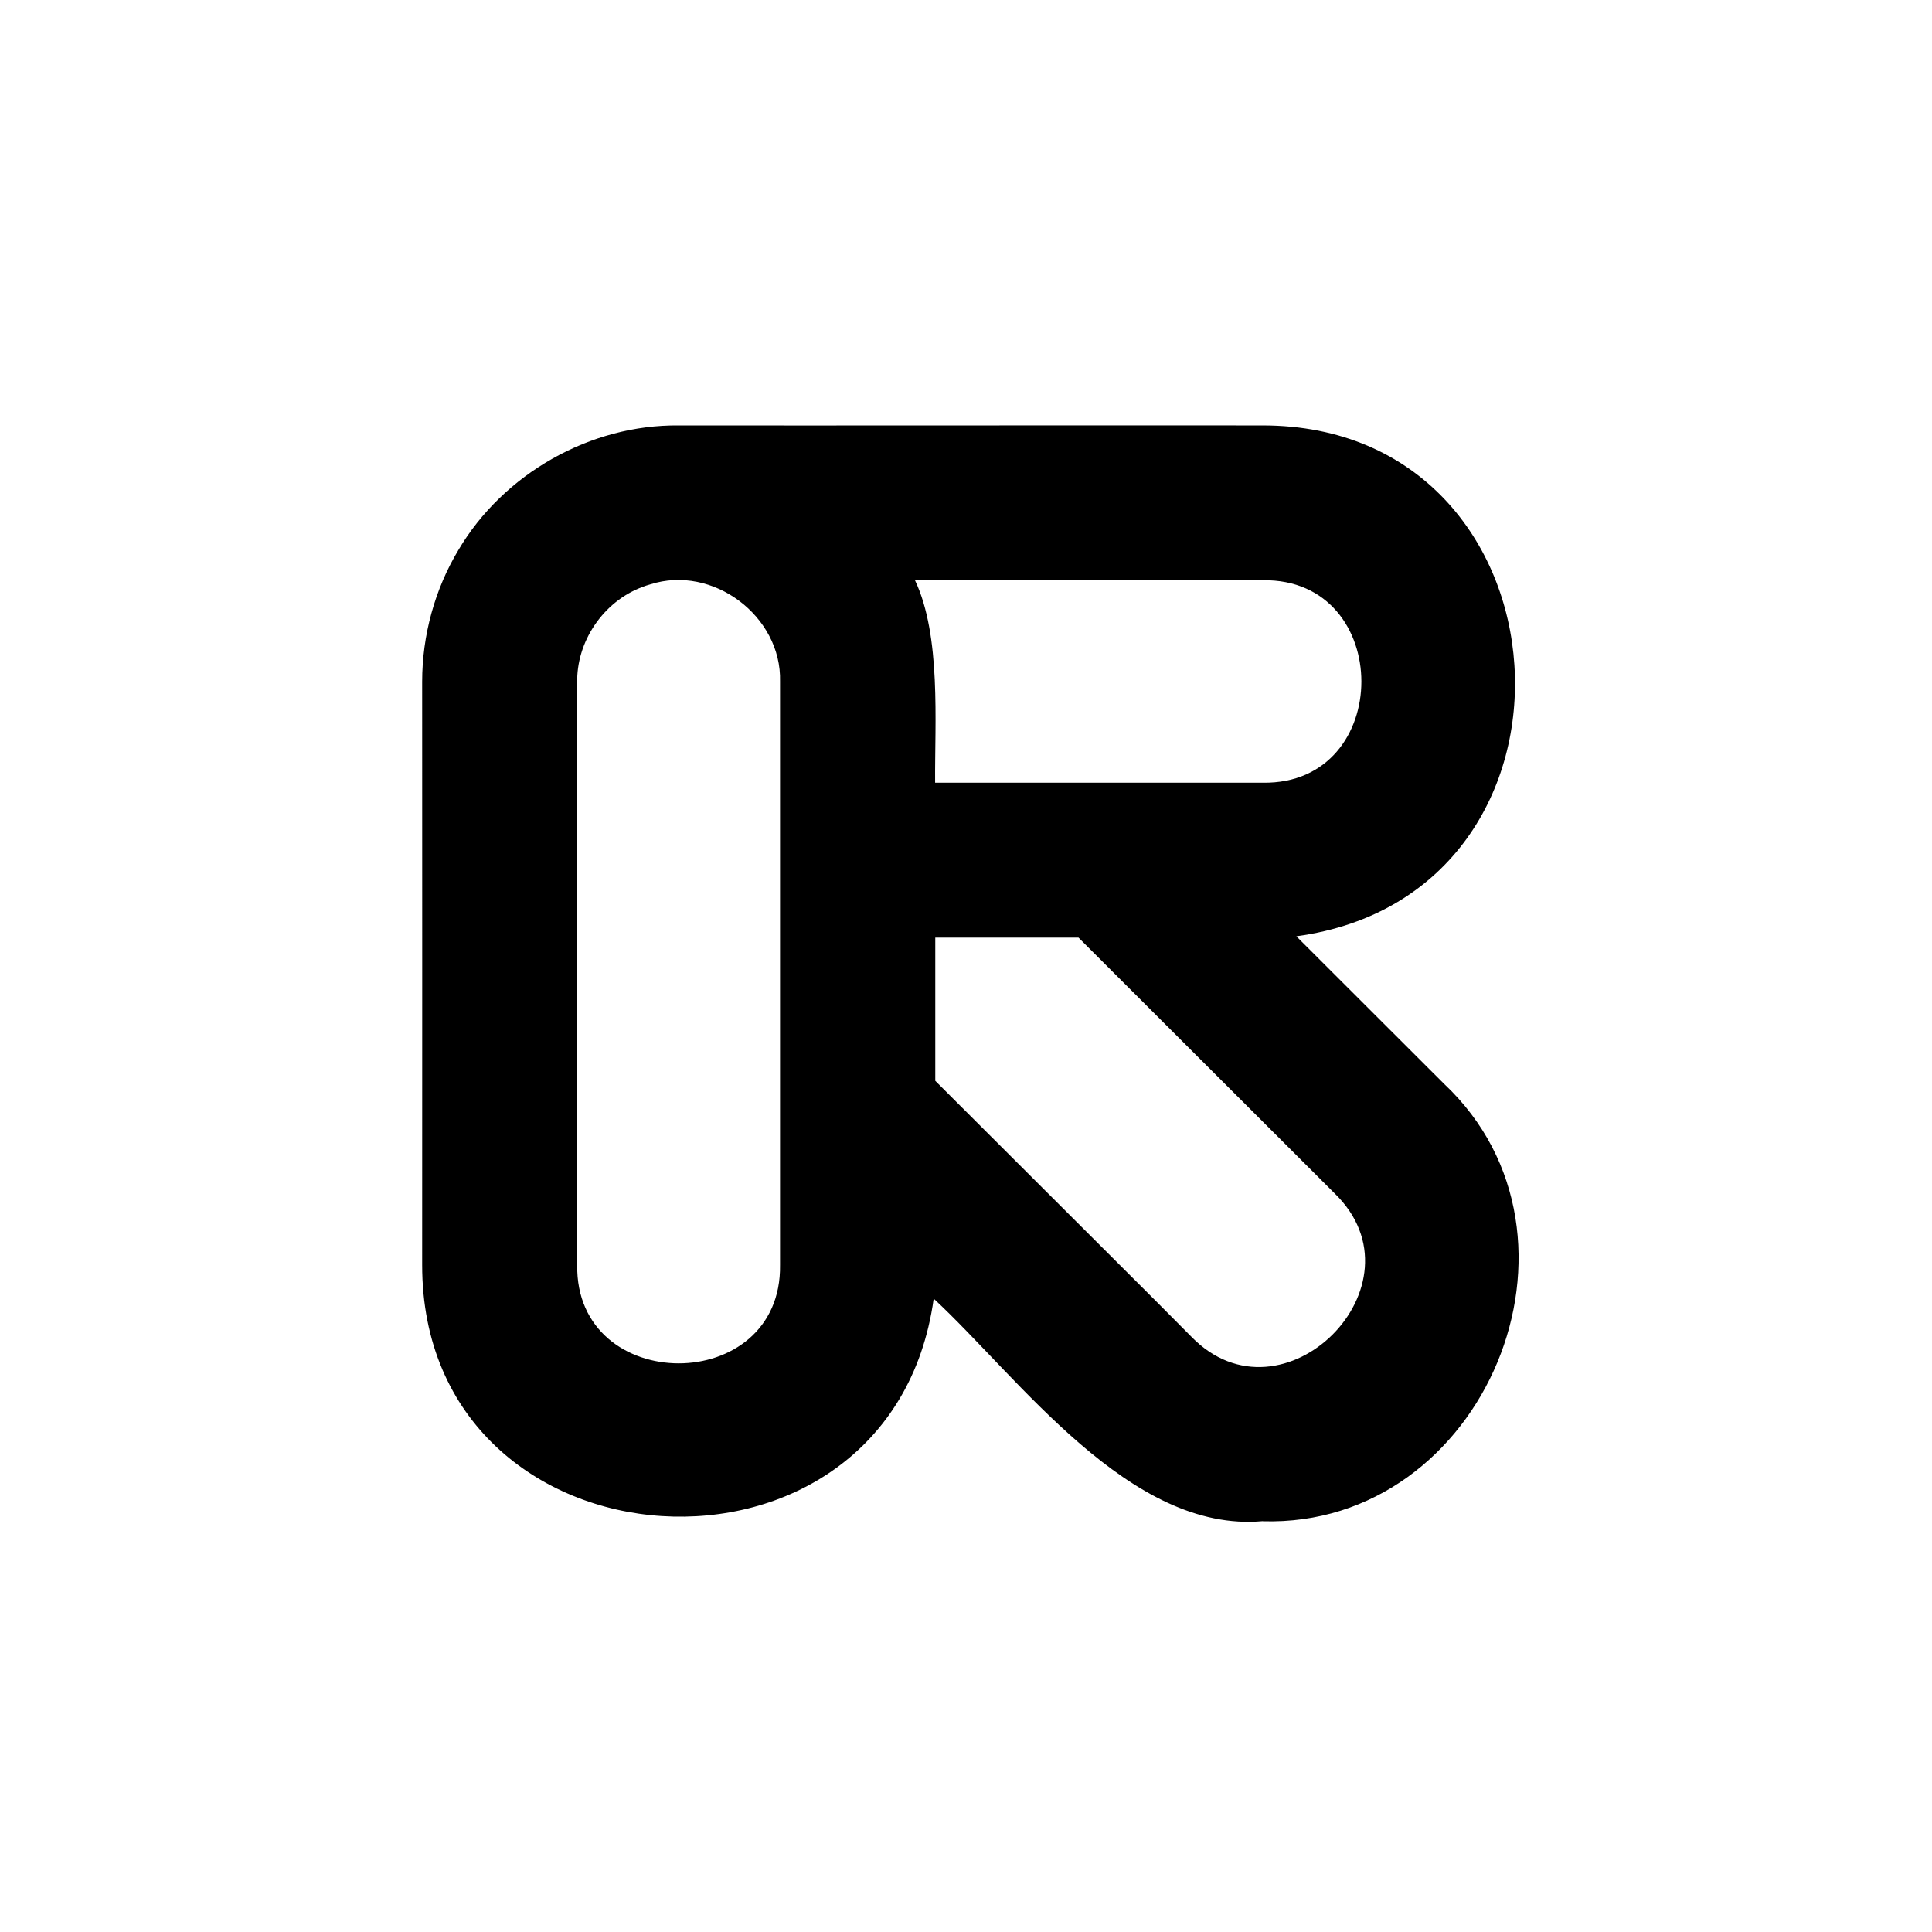 <svg width="63" height="63" viewBox="0 0 63 63" fill="none" xmlns="http://www.w3.org/2000/svg">
<g clip-path="url(#clip0_3318_9112)">
<g clip-path="url(#clip1_3318_9112)">
<path d="M41.177 49.603C36.845 49.998 33.222 44.922 30.447 42.347C29.042 52.464 13.757 51.504 13.766 41.244C13.771 36.932 13.766 26.4 13.766 22.226C13.766 20.724 14.178 19.213 14.95 17.932C16.417 15.447 19.25 13.841 22.136 13.873C26.485 13.879 36.954 13.867 41.177 13.873C51.448 13.873 52.423 29.155 42.272 30.531L47.088 35.341C52.38 40.318 48.409 49.824 41.174 49.606L41.177 49.603ZM38.843 43.583C41.827 46.659 46.595 41.894 43.519 38.913L35.168 30.574H30.498V35.244L37.717 42.45L38.843 43.583ZM18.822 41.246C18.754 45.521 25.502 45.535 25.436 41.246V22.223C25.493 20.09 23.24 18.399 21.202 19.056C21.113 19.081 21.03 19.107 20.952 19.139C19.674 19.612 18.785 20.922 18.822 22.286V41.246ZM41.177 25.523C45.468 25.592 45.462 18.852 41.177 18.921H29.836C30.696 20.735 30.478 23.559 30.493 25.523H41.177Z" fill="black"/>
</g>
</g>
<defs>
<clipPath id="clip0_3318_9112">
<rect width="43" height="43" fill="white" transform="translate(10 10)"/>
</clipPath>
<clipPath id="clip1_3318_9112">
<rect width="43" height="43" fill="white" transform="translate(10 10)"/>
</clipPath>
</defs>
</svg>
